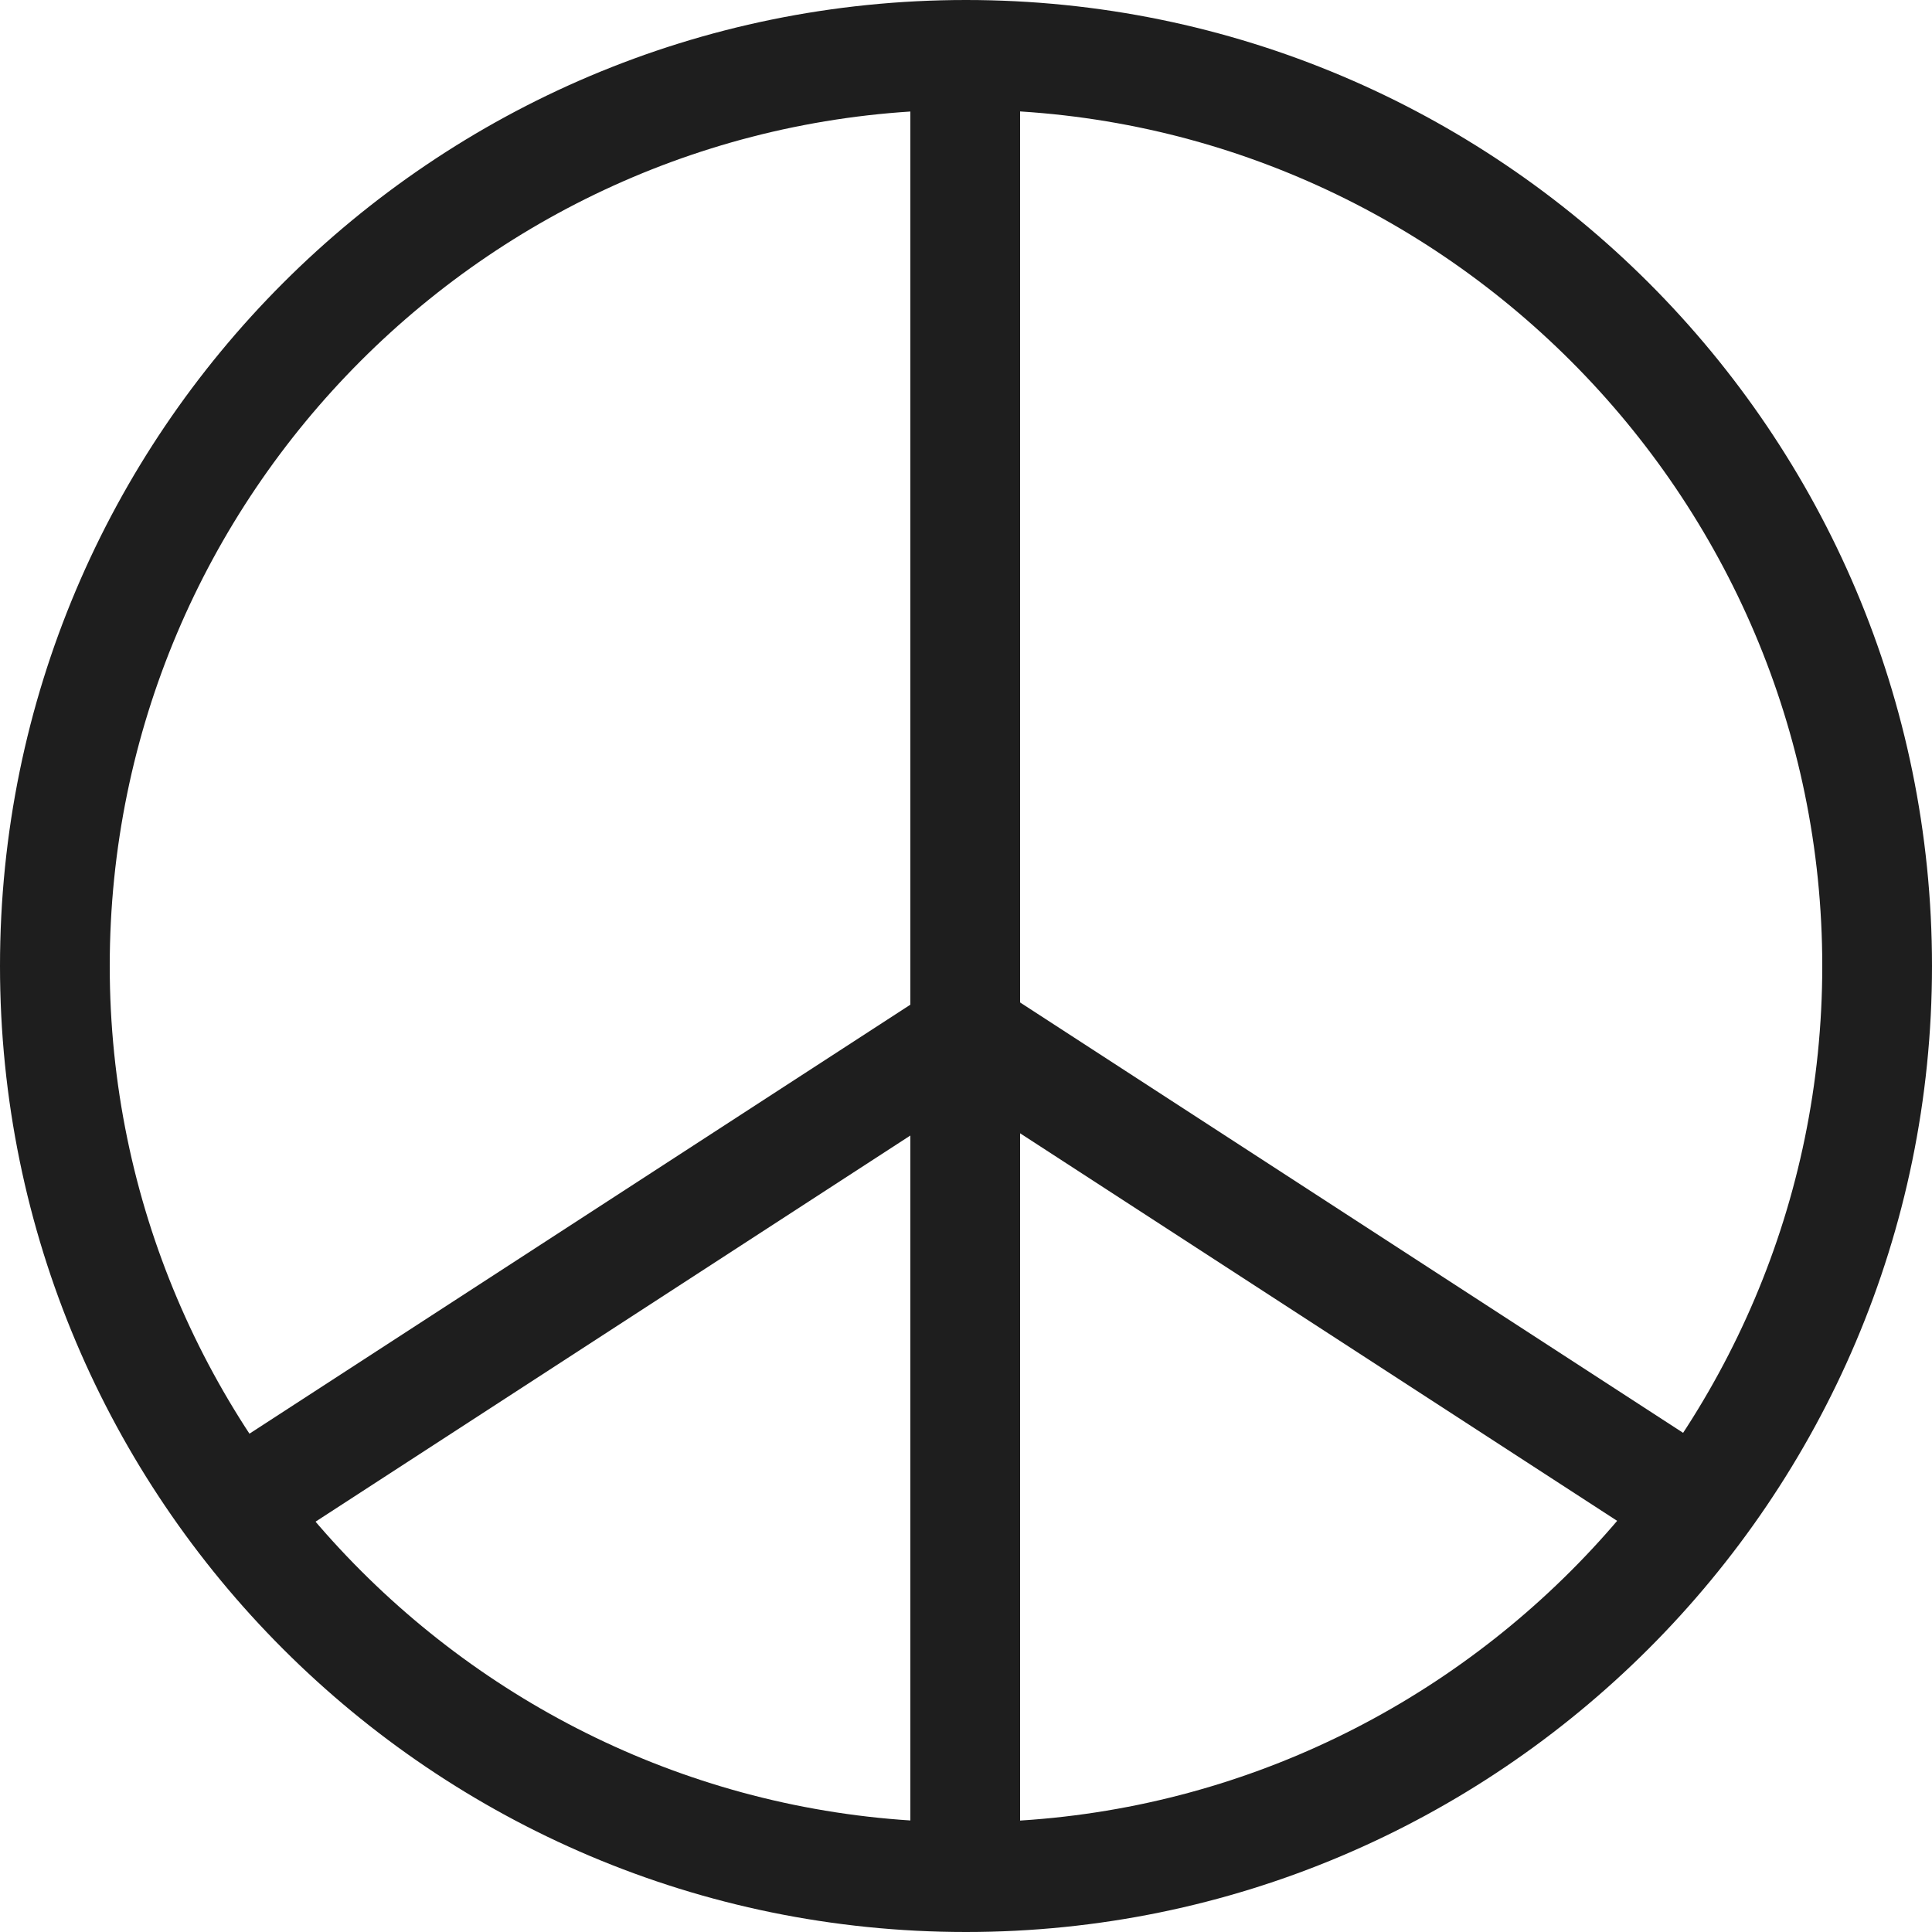 <svg width="30" height="30" viewBox="0 0 30 30" fill="none" xmlns="http://www.w3.org/2000/svg"><g clip-path="url(#clip0_110_2290)" fill="#1E1E1E"><path d="M15 30C6.72 30 0 23.28 0 15C0 6.72 6.72 0 15 0C23.28 0 30 6.72 30 15C30 23.28 23.256 30 15 30ZM15 1.704C7.656 1.704 1.704 7.68 1.704 15C1.704 22.32 7.68 28.296 15 28.296C22.32 28.296 28.296 22.32 28.296 15C28.296 7.68 22.32 1.704 15 1.704Z"/><path d="M15.84 0.864H14.136V29.16H15.84V0.864Z"/><path d="M14.533 15.343L3.179 22.713L4.107 24.143L15.461 16.772L14.533 15.343Z"/><path d="M15.459 15.319L14.531 16.748L25.885 24.118L26.813 22.689L15.459 15.319Z"/></g><defs><clipPath id="clip0_110_2290"><path fill="#fff" d="M0 0H30V30H0z"/></clipPath></defs></svg>